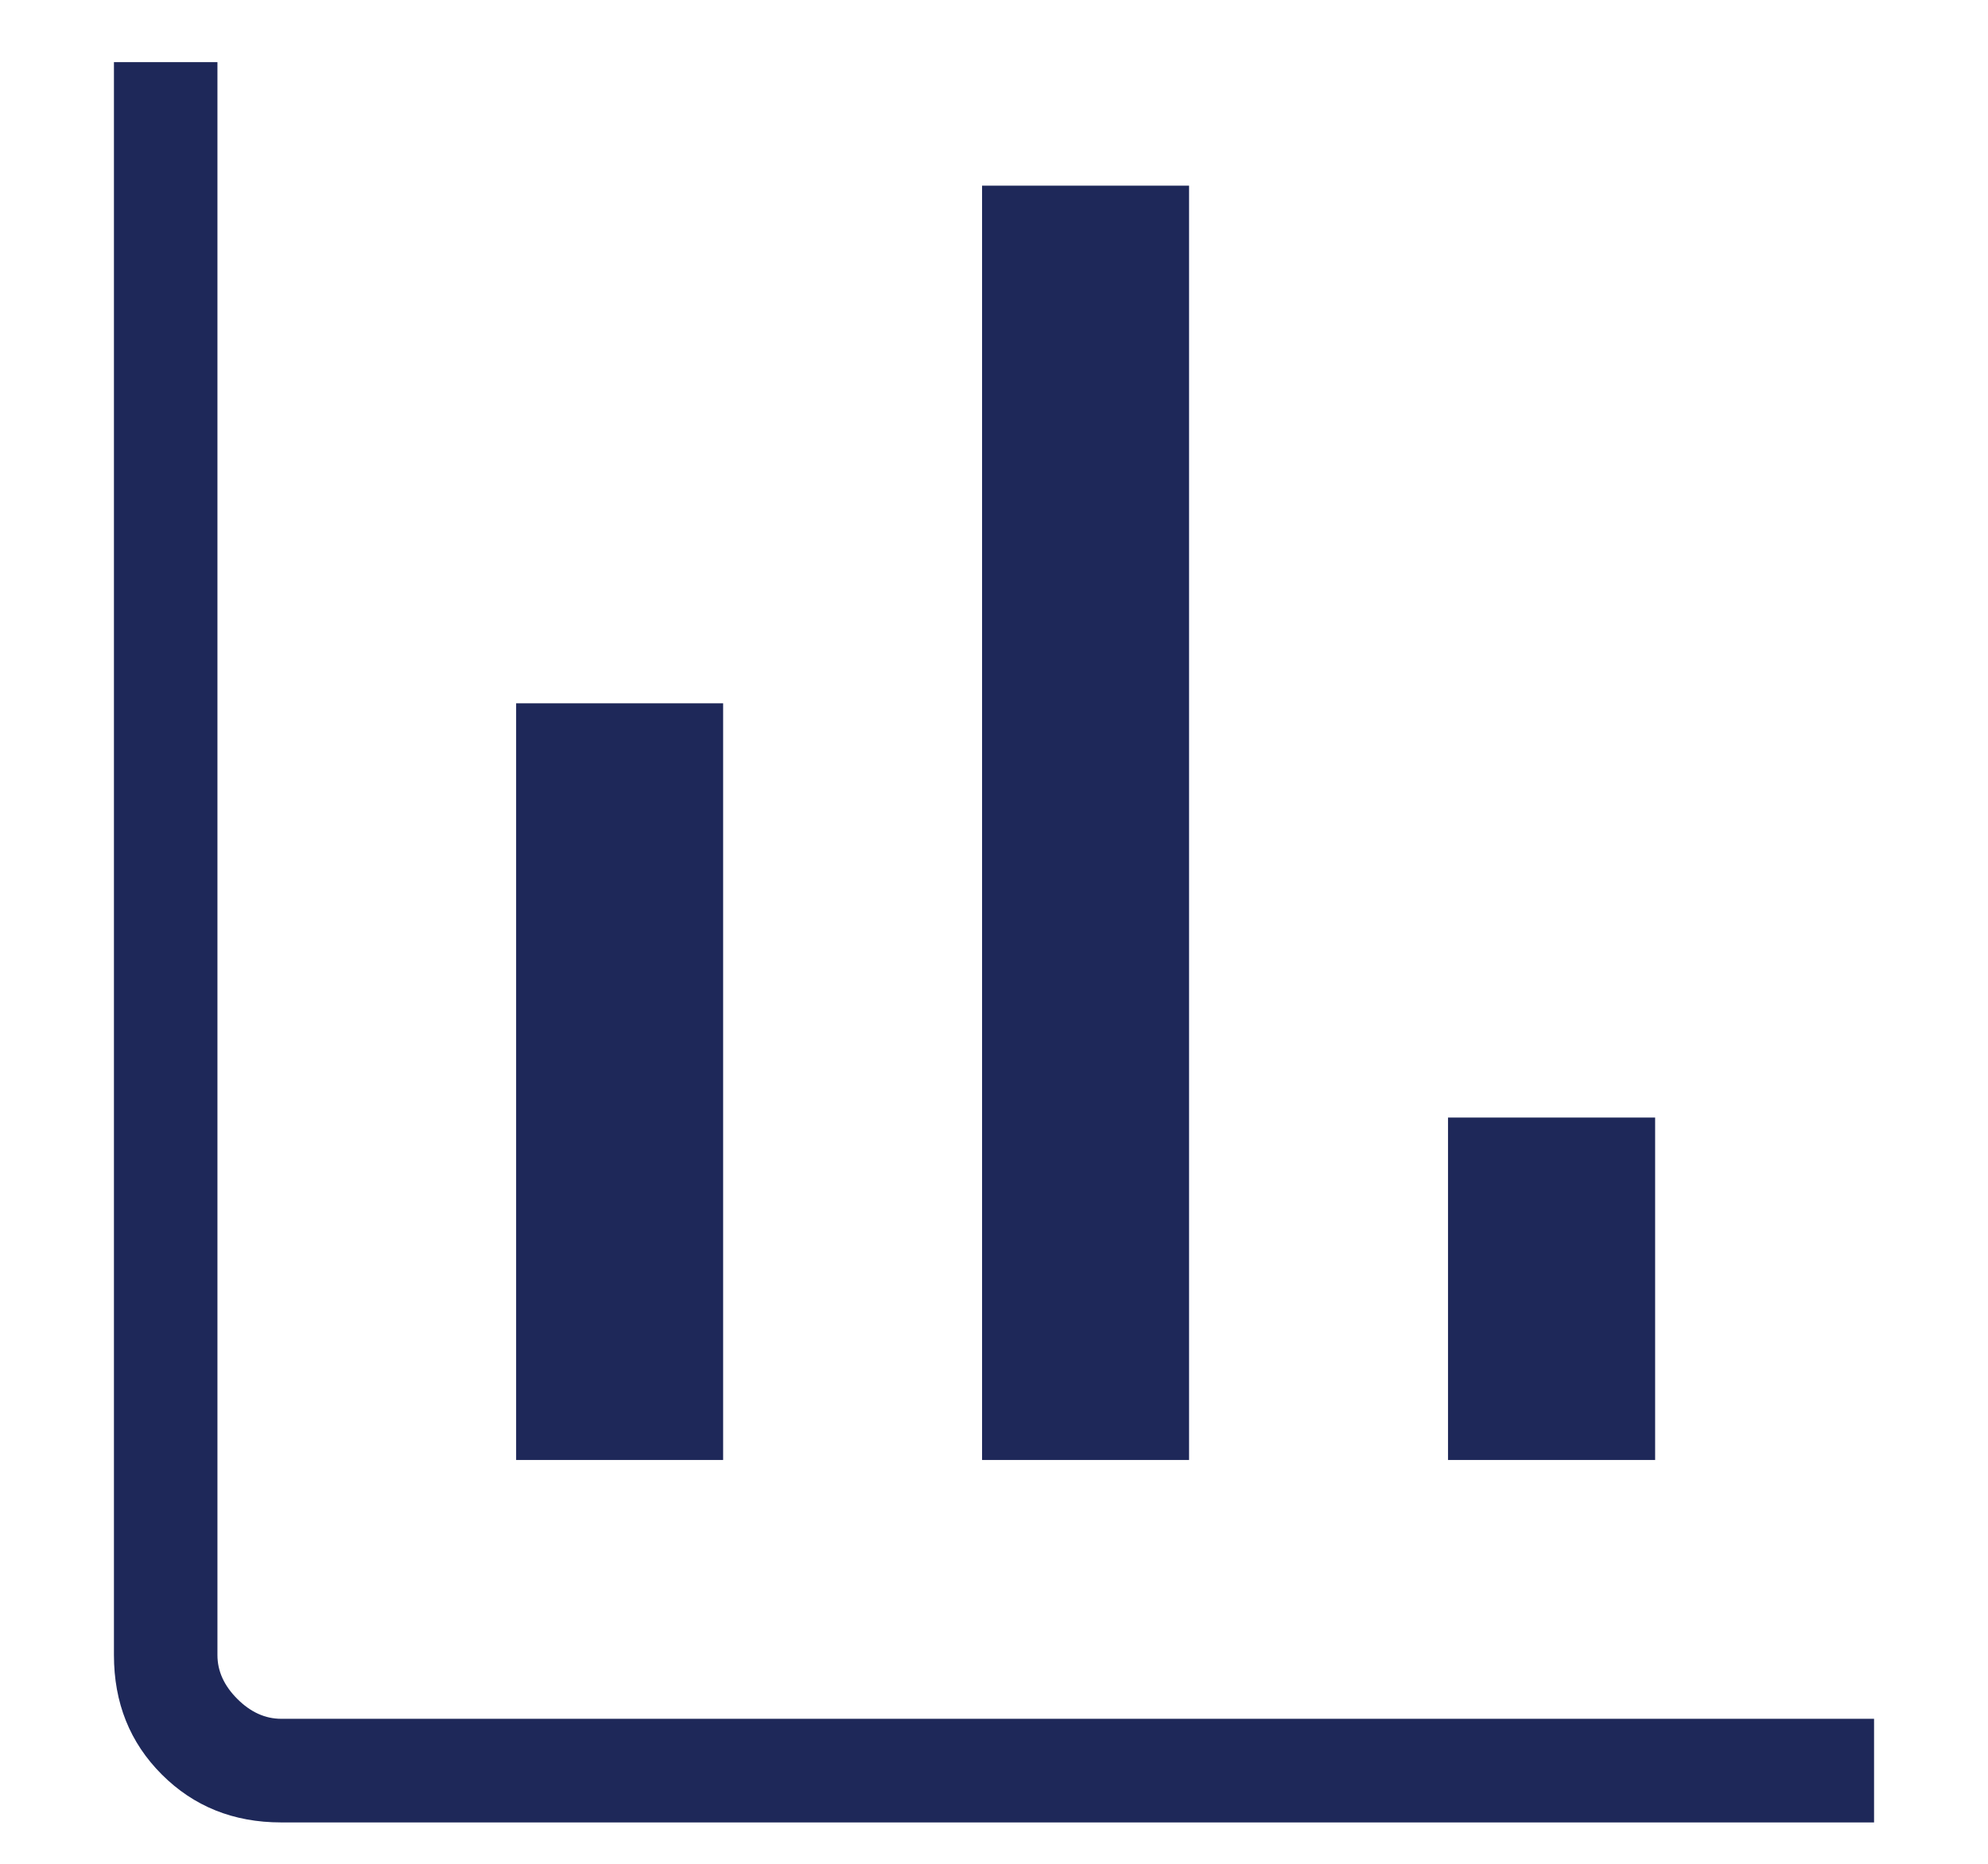 <svg width="16" height="15" viewBox="0 0 16 15" fill="none" xmlns="http://www.w3.org/2000/svg">
<path d="M2.263 14.667C1.879 14.667 1.559 14.538 1.302 14.281C1.045 14.024 0.917 13.704 0.917 13.32V0.5H1.75V13.32C1.75 13.449 1.803 13.566 1.91 13.673C2.017 13.78 2.135 13.833 2.263 13.833H15.083V14.667H2.263ZM4.154 11.75V5.66H5.82V11.75H4.154ZM7.904 11.75V1.494H9.57V11.75H7.904ZM11.654 11.75V8.994H13.321V11.75H11.654Z" fill="#1E2859"/>
</svg>
